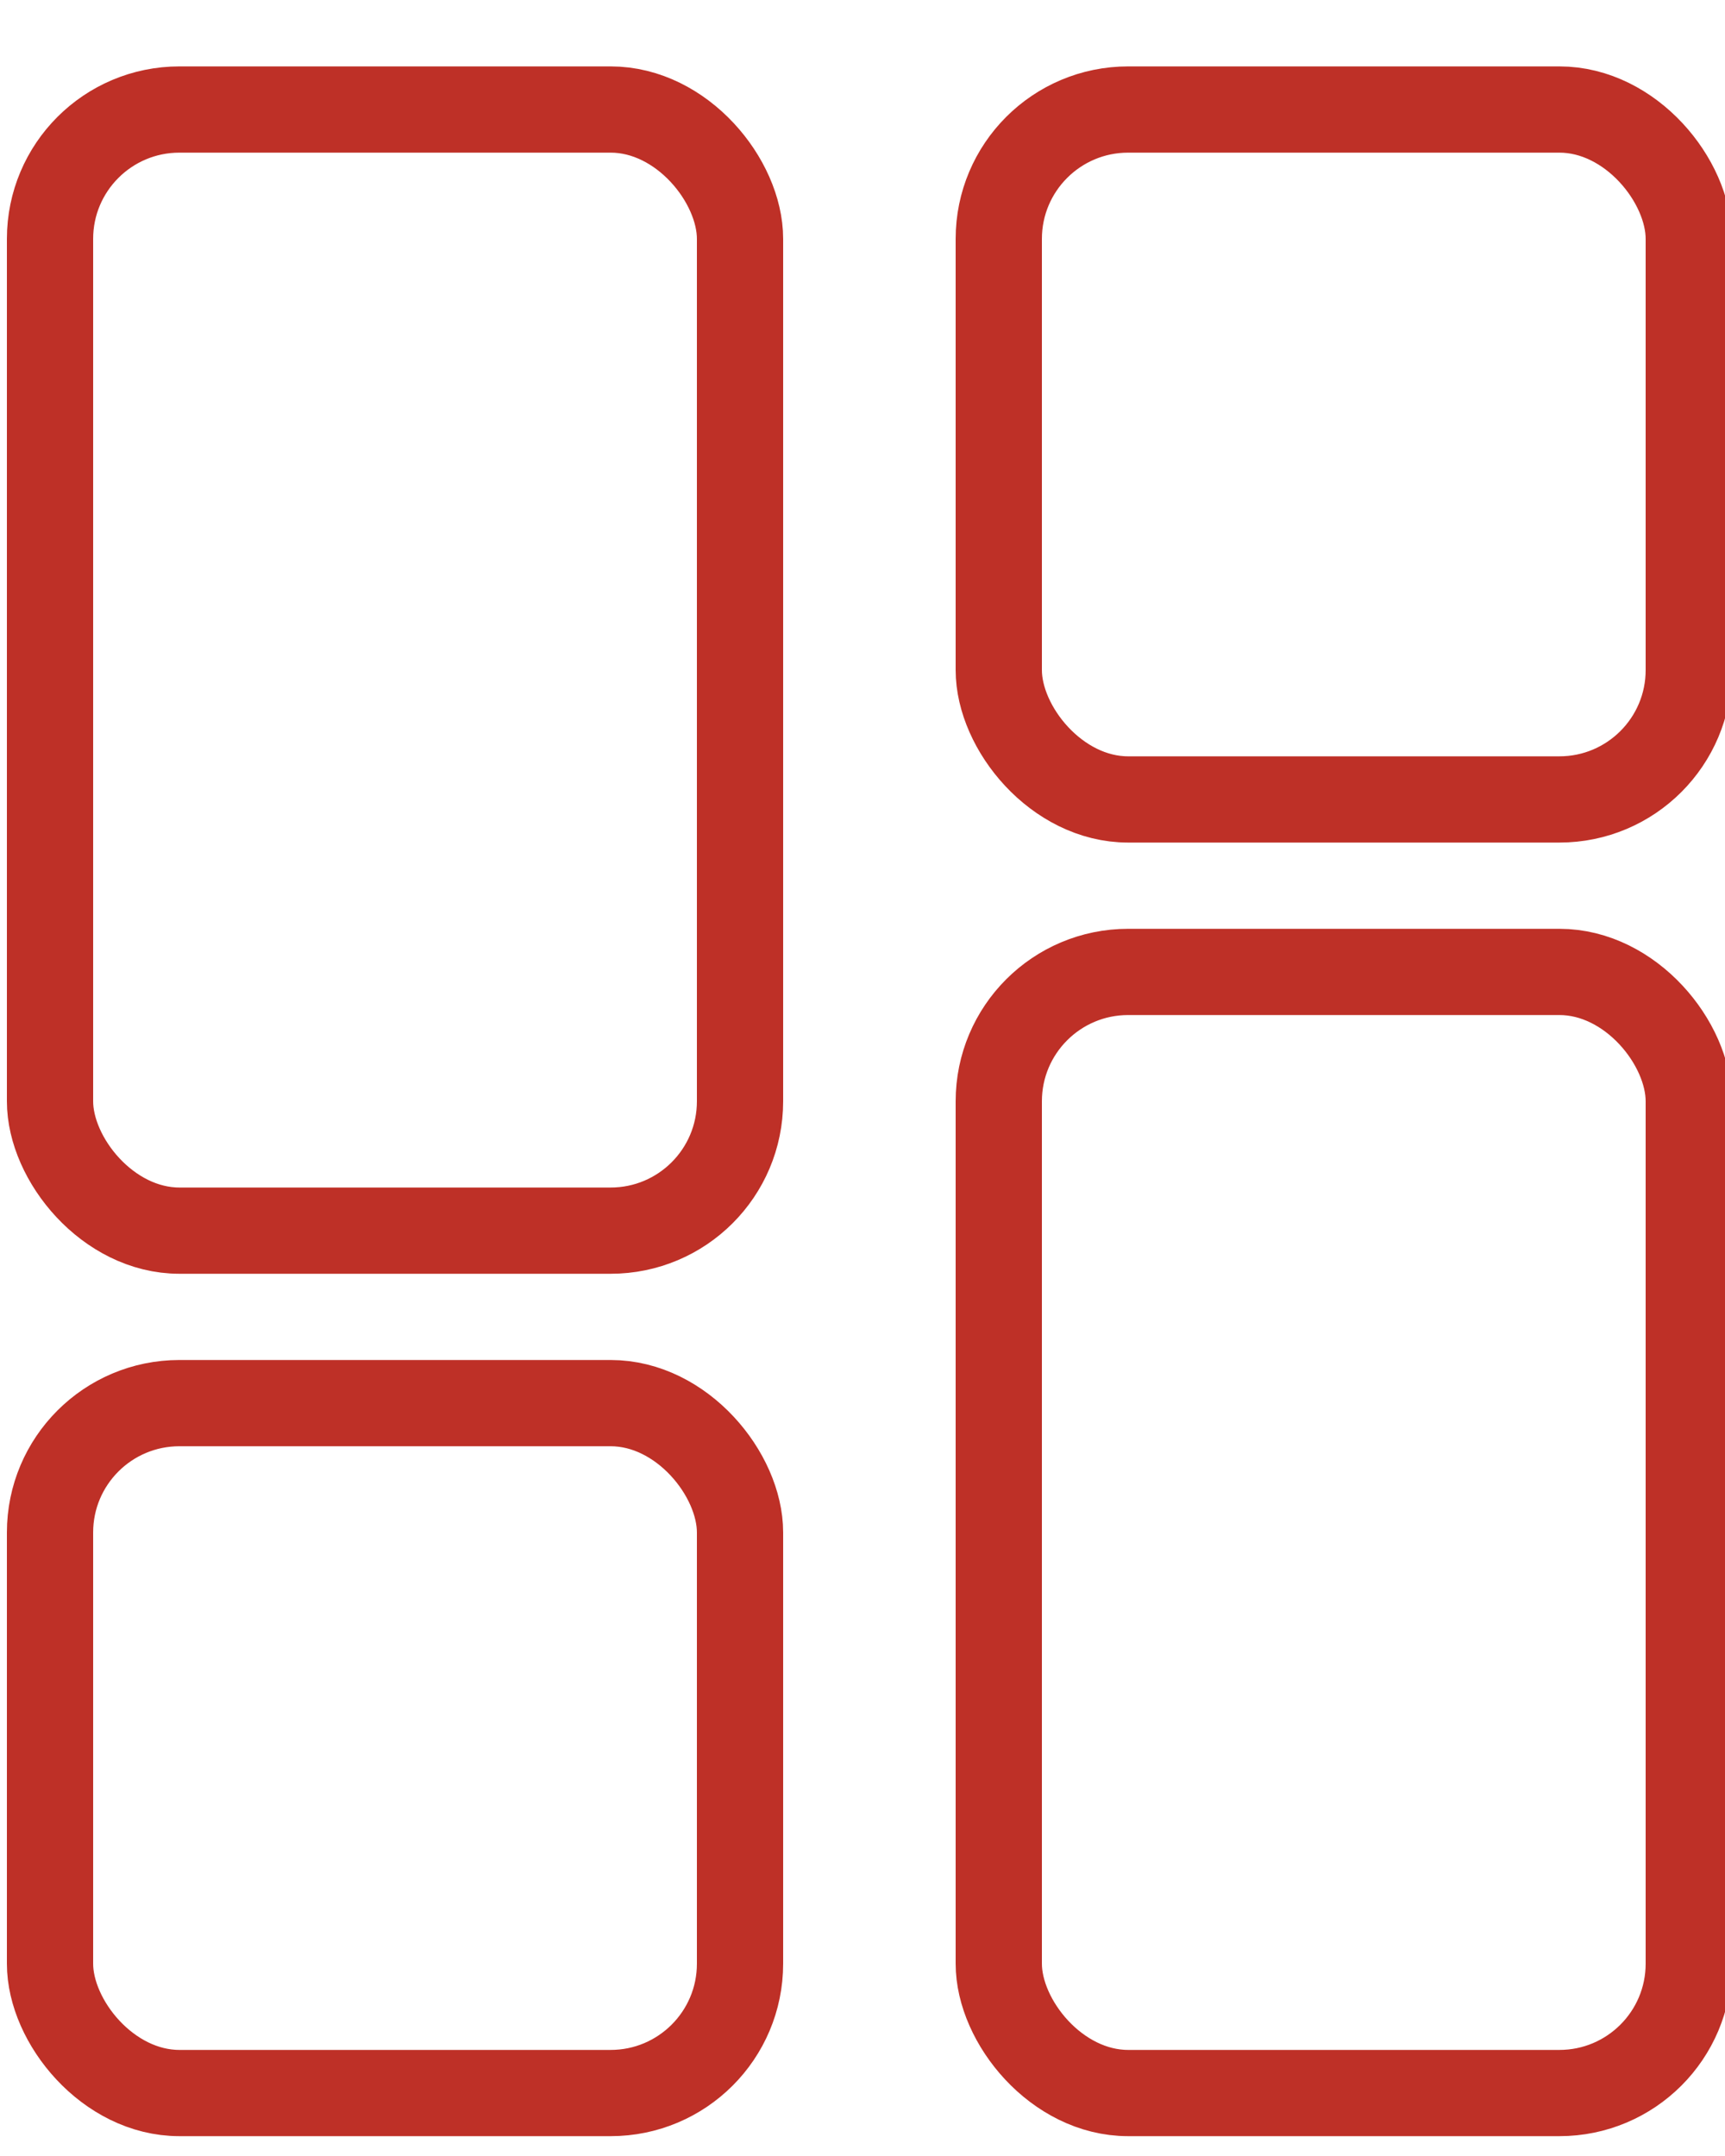 <svg id="Laag_1" data-name="Laag 1" xmlns="http://www.w3.org/2000/svg" viewBox="0 0 20 25"><defs><style>.cls-1,.cls-2{fill:none;}.cls-2{stroke:#be3027;}</style></defs><rect class="cls-1" x="0.08" y="0.77" width="20" height="24"/><g id="Artboard_1" data-name="Artboard 1"><g id="Group_2247" data-name="Group 2247"><g id="Rectangle_162" data-name="Rectangle 162"><rect class="cls-1" x="0.08" y="0.77" width="9" height="14" rx="2"/><rect class="cls-2" x="0.58" y="1.27" width="8" height="13" rx="1.5"/></g><g id="Rectangle_163" data-name="Rectangle 163"><rect class="cls-1" x="11.08" y="10.77" width="9" height="14" rx="2"/><rect class="cls-2" x="11.58" y="11.27" width="8" height="13" rx="1.5"/></g><g id="Rectangle_164" data-name="Rectangle 164"><rect class="cls-1" x="0.08" y="15.77" width="9" height="9" rx="2"/><rect class="cls-2" x="0.58" y="16.27" width="8" height="8" rx="1.5"/></g><g id="Rectangle_165" data-name="Rectangle 165"><rect class="cls-1" x="11.08" y="0.77" width="9" height="9" rx="2"/><rect class="cls-2" x="11.58" y="1.27" width="8" height="8" rx="1.5"/></g></g></g></svg>